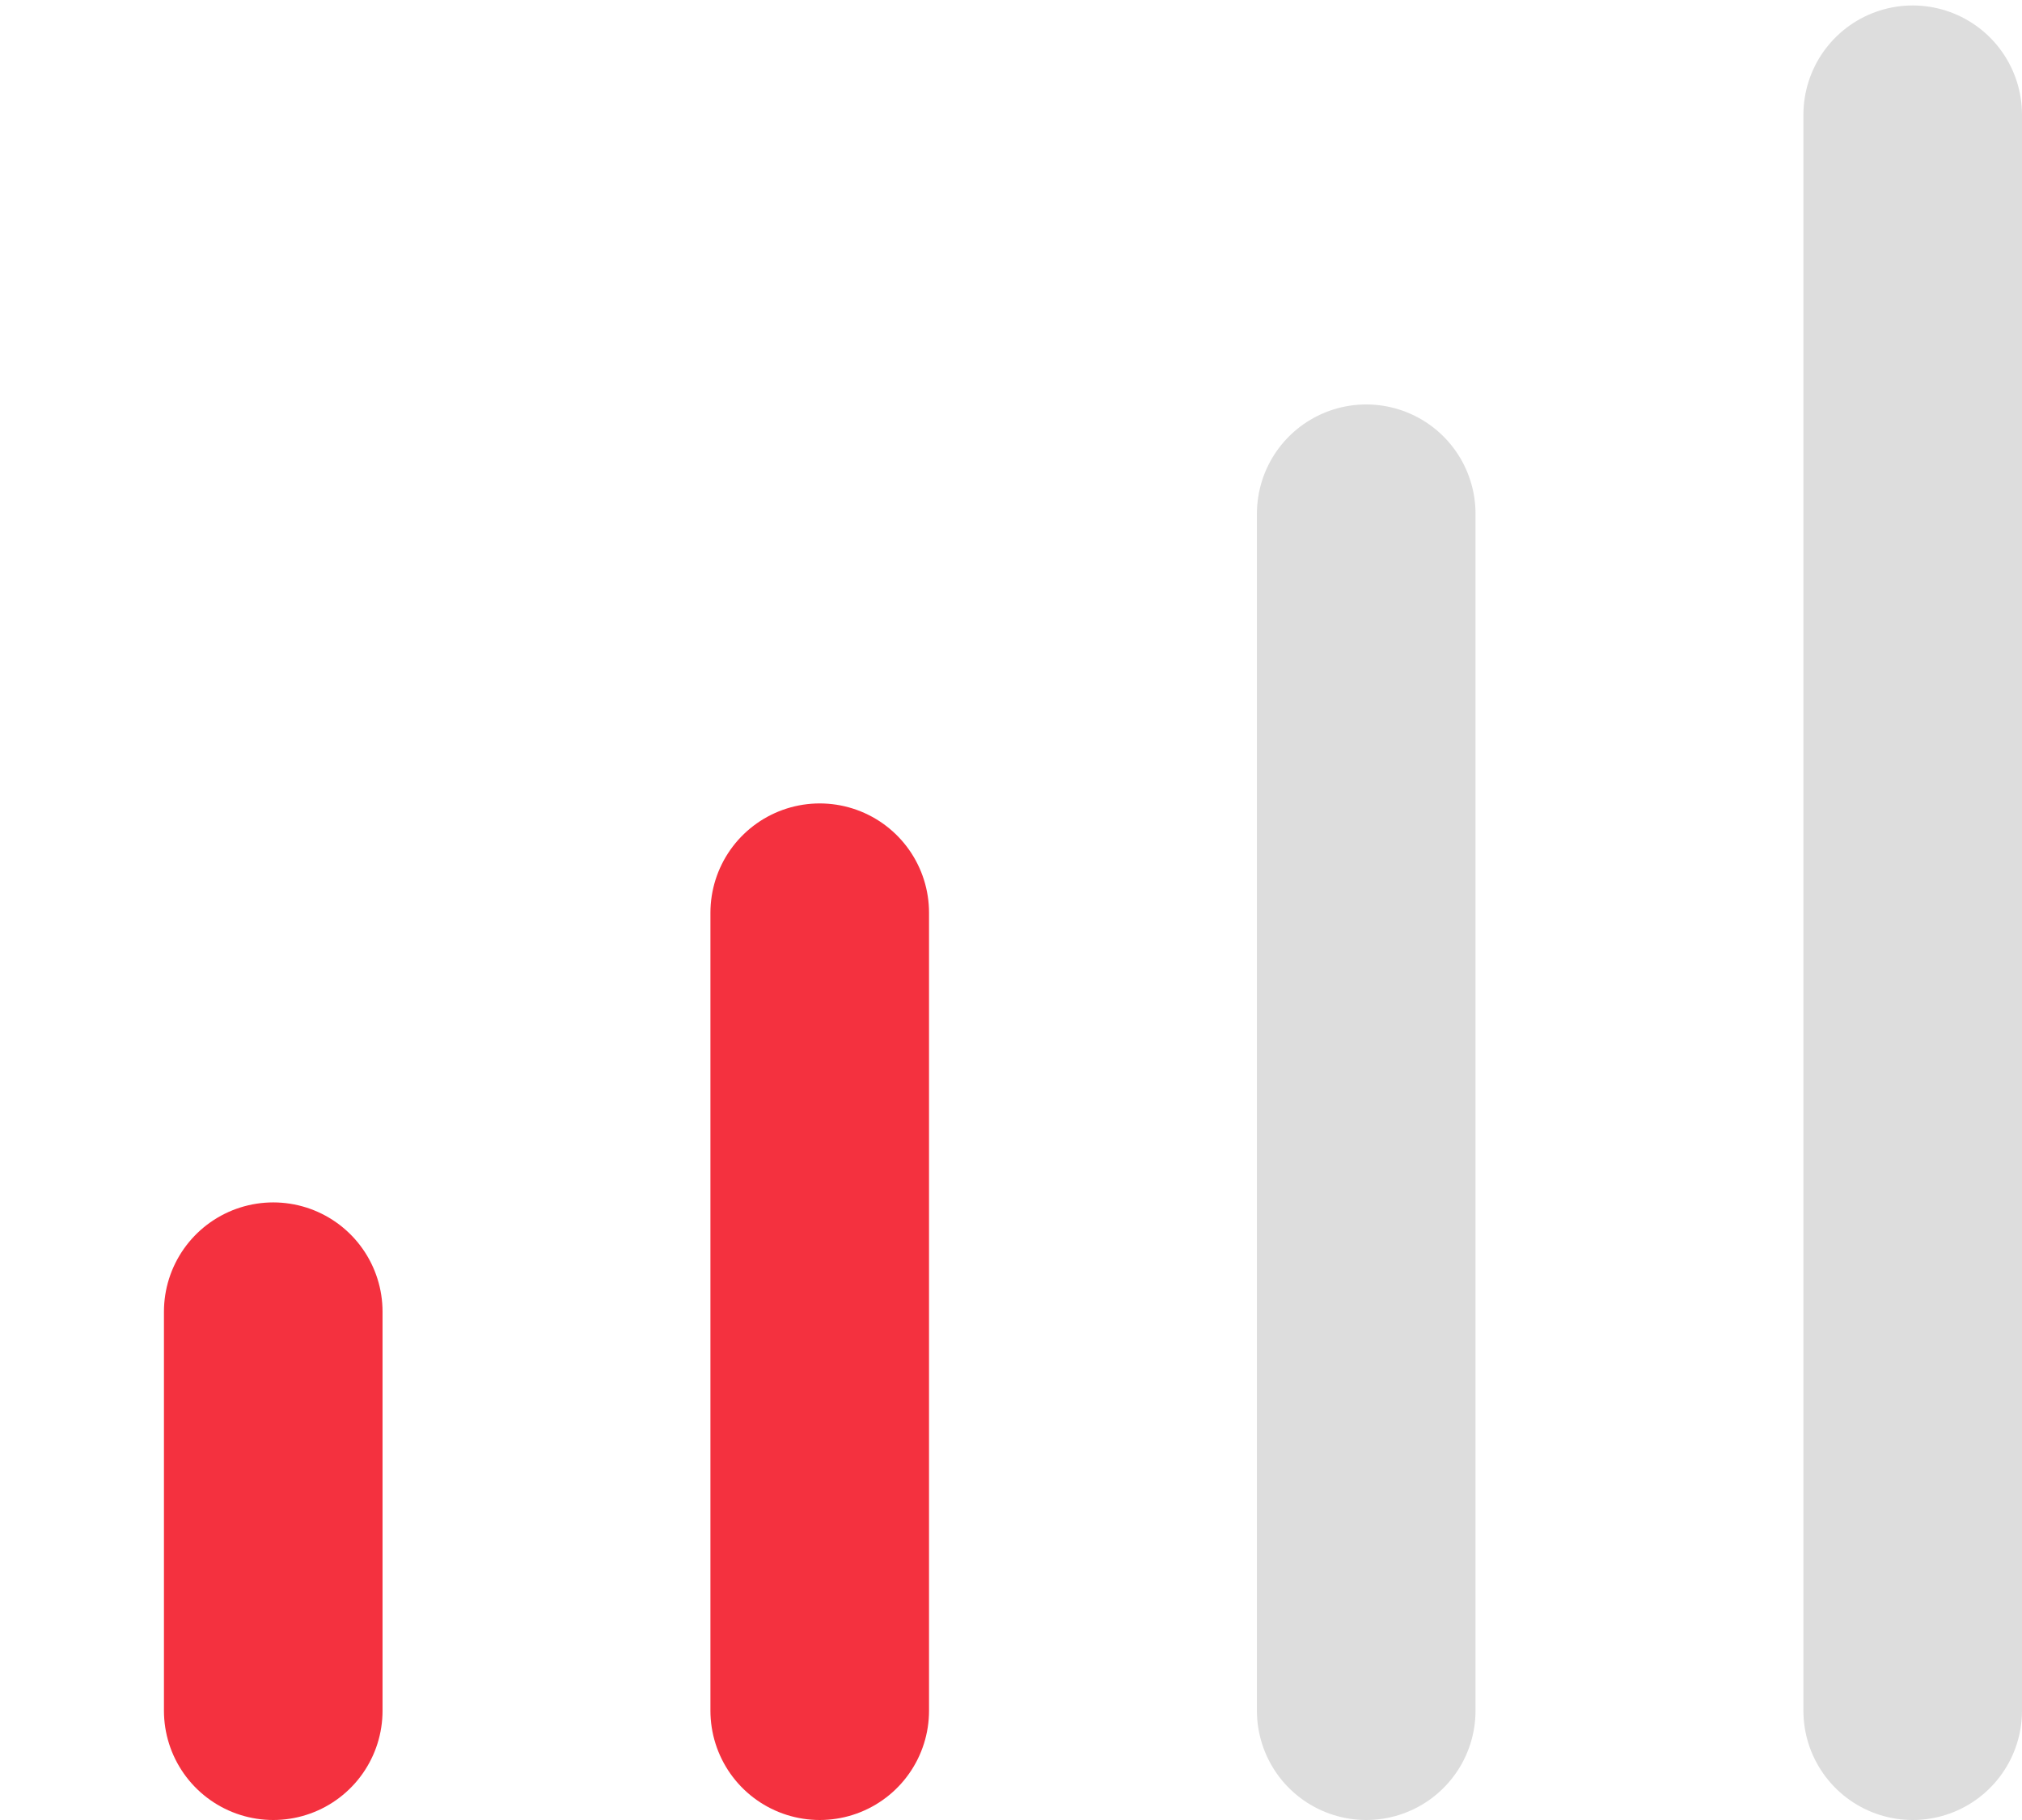 <?xml version="1.0" encoding="utf-8"?>
<!-- Generator: Adobe Illustrator 26.0.1, SVG Export Plug-In . SVG Version: 6.00 Build 0)  -->
<svg version="1.1" id="Layer_1" xmlns="http://www.w3.org/2000/svg" xmlns:xlink="http://www.w3.org/1999/xlink" x="0px" y="0px"
	 viewBox="0 0 37 33.3" style="enable-background:new 0 0 37 33.3;" xml:space="preserve">
<style type="text/css">
	.st0{fill:none;stroke:#dddddd;stroke-width:4;stroke-linecap:round;}
	.st1{fill:none;stroke:#f4313f;stroke-width:4;stroke-linecap:round;}
</style>
<line class="st0" x1="35" y1="2.1" x2="35" y2="31.3"/>
<line class="st0" x1="25" y1="9.4" x2="25" y2="31.3"/>
<line class="st1" x1="15" y1="16.7" x2="15" y2="31.3"/>
<line class="st1" x1="5" y1="24" x2="5" y2="31.3"/>
</svg>

